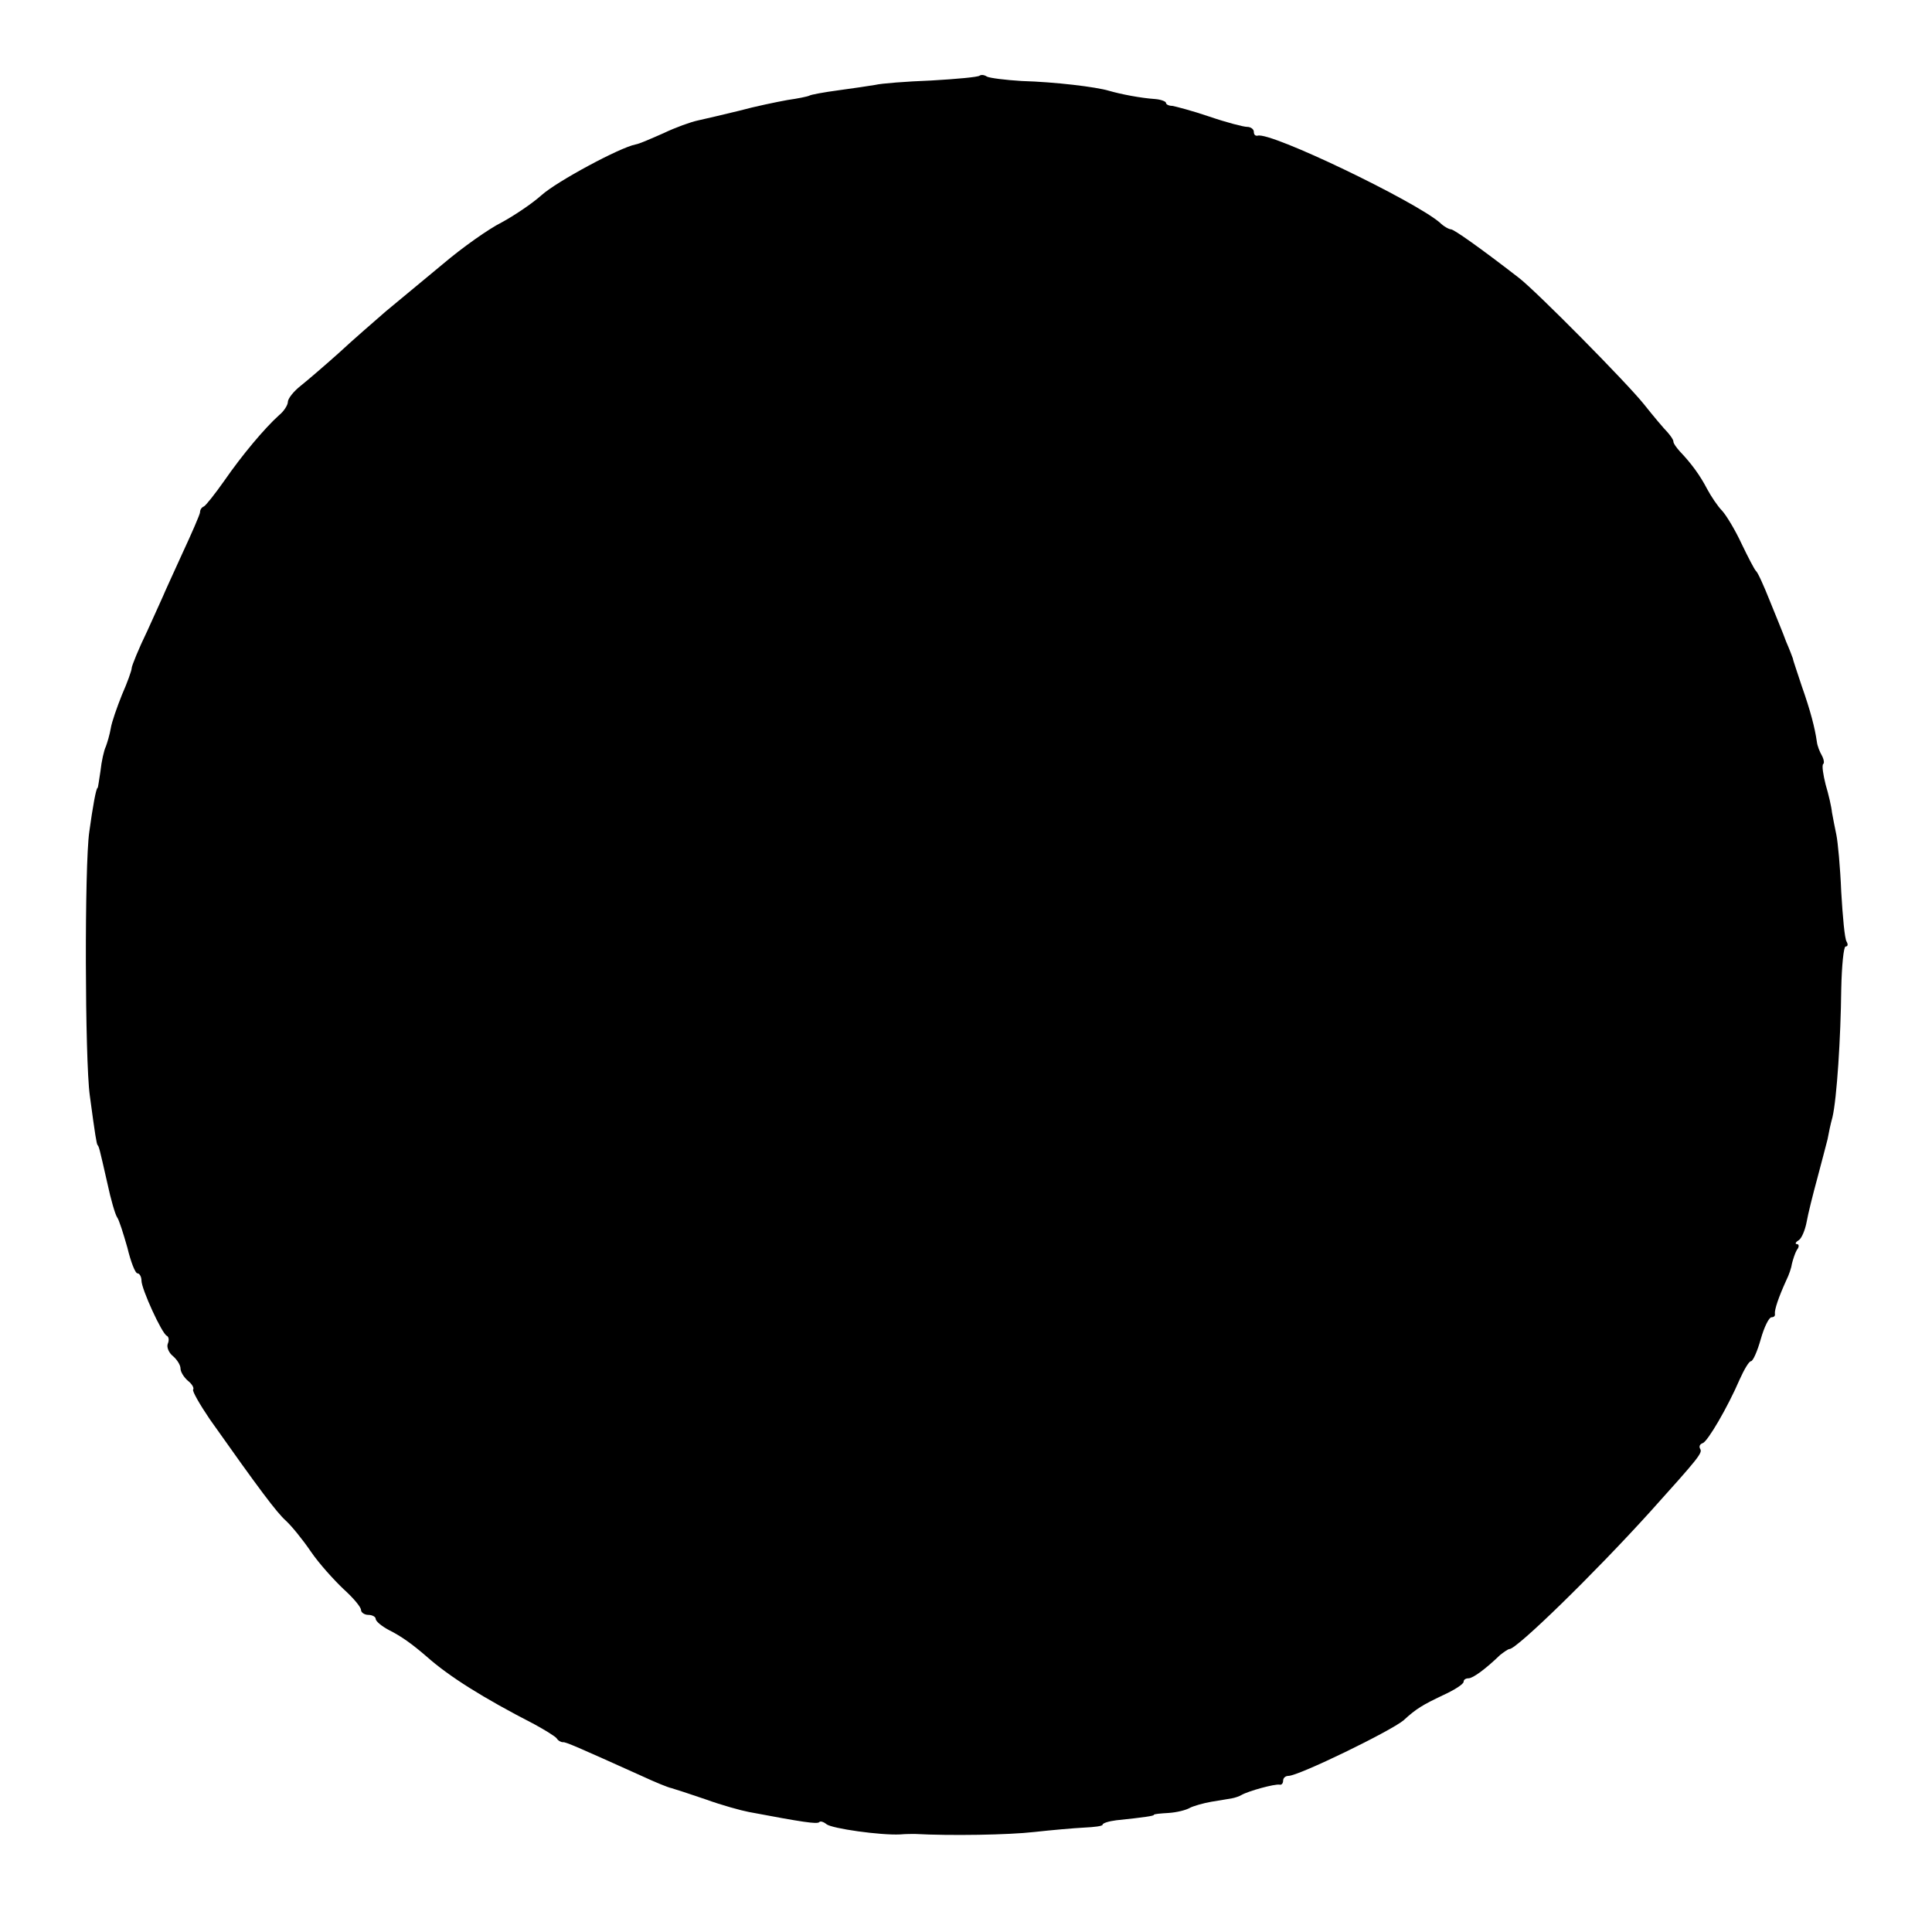 <?xml version="1.0" standalone="no"?>
<!DOCTYPE svg PUBLIC "-//W3C//DTD SVG 20010904//EN"
 "http://www.w3.org/TR/2001/REC-SVG-20010904/DTD/svg10.dtd">
<svg version="1.0" xmlns="http://www.w3.org/2000/svg"
 width="396pt" height="396pt" viewBox="0 0 396 396"
 preserveAspectRatio="xMidYMid meet">
<g transform="translate(0,396) scale(0.1,-0.1)"
fill="#000000" stroke="none">
<path d="M2008 3805 c-3 -3 -47 -7 -99 -10 -52 -2 -103 -6 -115 -9 -12 -2 -45
-7 -75 -11 -30 -4 -57 -9 -60 -11 -4 -2 -24 -6 -45 -9 -22 -4 -66 -13 -99 -22
-33 -8 -71 -17 -85 -20 -14 -3 -45 -14 -70 -26 -25 -11 -50 -22 -57 -23 -32
-6 -162 -76 -193 -104 -19 -17 -56 -42 -82 -56 -26 -13 -80 -51 -120 -85 -40
-33 -93 -77 -117 -97 -24 -21 -67 -58 -96 -85 -29 -26 -64 -56 -79 -68 -14
-11 -26 -26 -26 -33 0 -6 -8 -19 -18 -27 -30 -27 -76 -82 -112 -134 -19 -27
-38 -51 -42 -53 -5 -2 -8 -7 -8 -12 0 -4 -17 -43 -37 -86 -20 -44 -37 -81 -38
-84 -1 -3 -16 -35 -33 -73 -18 -37 -32 -72 -32 -76 0 -5 -9 -30 -20 -55 -10
-25 -21 -56 -23 -69 -2 -12 -7 -29 -10 -37 -4 -8 -9 -31 -11 -50 -3 -19 -5
-35 -6 -35 -3 0 -10 -39 -17 -90 -10 -69 -9 -467 1 -540 11 -82 14 -100 16
-102 3 -4 3 -3 20 -78 7 -33 16 -64 20 -70 4 -5 13 -34 21 -62 7 -29 16 -53
21 -53 4 0 8 -7 8 -15 0 -17 42 -109 52 -113 4 -2 5 -9 2 -16 -3 -7 2 -19 11
-26 8 -7 15 -18 15 -25 0 -7 7 -18 15 -25 9 -7 13 -15 11 -18 -3 -2 13 -30 34
-61 101 -143 137 -191 156 -208 11 -10 34 -38 51 -63 17 -25 48 -59 67 -77 20
-18 36 -37 36 -43 0 -5 7 -10 15 -10 8 0 15 -4 15 -8 0 -5 12 -15 27 -23 26
-13 48 -29 77 -54 46 -41 116 -85 221 -139 22 -12 43 -25 46 -29 3 -5 9 -8 13
-8 5 1 30 -10 161 -69 28 -13 55 -24 61 -25 7 -2 38 -12 70 -23 33 -12 73 -23
89 -26 111 -21 139 -25 144 -21 2 3 9 1 15 -4 11 -9 111 -23 151 -21 11 1 25
1 30 1 73 -4 193 -2 245 4 36 4 82 8 102 9 21 1 38 3 38 6 0 3 12 7 28 9 58 6
77 9 77 11 0 2 14 3 30 4 17 1 36 6 43 10 7 4 28 10 45 13 18 3 37 6 42 7 6 1
15 4 20 7 14 8 68 23 78 21 4 -1 7 3 7 8 0 6 5 10 11 10 21 0 210 92 236 114
26 24 40 32 80 51 24 11 43 23 43 28 0 4 4 7 10 7 9 0 35 19 65 48 8 6 16 12
19 12 15 0 173 154 288 281 99 110 108 121 103 129 -3 5 -1 10 5 12 10 3 51
73 76 131 9 20 19 37 23 37 4 0 13 20 20 45 7 25 17 45 22 45 5 0 8 3 7 7 -1
9 8 35 23 68 6 12 11 27 12 35 2 8 6 21 10 28 5 6 5 12 0 12 -4 0 -3 4 4 8 6
4 13 21 16 37 3 17 13 57 22 90 9 33 18 69 21 80 2 11 6 31 10 45 9 38 17 164
18 262 1 49 5 88 9 88 5 0 5 5 2 10 -4 6 -8 51 -11 102 -2 50 -7 103 -10 117
-3 14 -7 35 -9 46 -1 11 -7 37 -13 57 -5 20 -8 39 -5 42 3 2 1 11 -3 18 -4 7
-9 19 -10 28 -4 28 -13 63 -31 114 -9 28 -18 53 -18 56 -1 3 -7 19 -14 35 -6
17 -22 55 -34 85 -12 30 -24 57 -28 60 -3 3 -16 28 -29 55 -13 28 -31 58 -40
68 -9 9 -23 30 -31 45 -14 27 -32 52 -56 77 -7 8 -13 16 -13 20 0 4 -6 12 -12
19 -7 7 -29 33 -48 57 -35 44 -220 231 -256 259 -80 62 -134 100 -140 100 -4
0 -15 6 -23 14 -53 45 -346 186 -373 178 -5 -1 -8 2 -8 8 0 5 -6 10 -14 10 -7
0 -42 9 -77 21 -35 12 -70 21 -76 22 -7 0 -13 3 -13 6 0 3 -10 7 -22 8 -30 2
-71 10 -95 17 -27 8 -110 18 -179 20 -33 2 -65 6 -71 9 -6 4 -12 4 -15 2z"/>
</g>
</svg>

